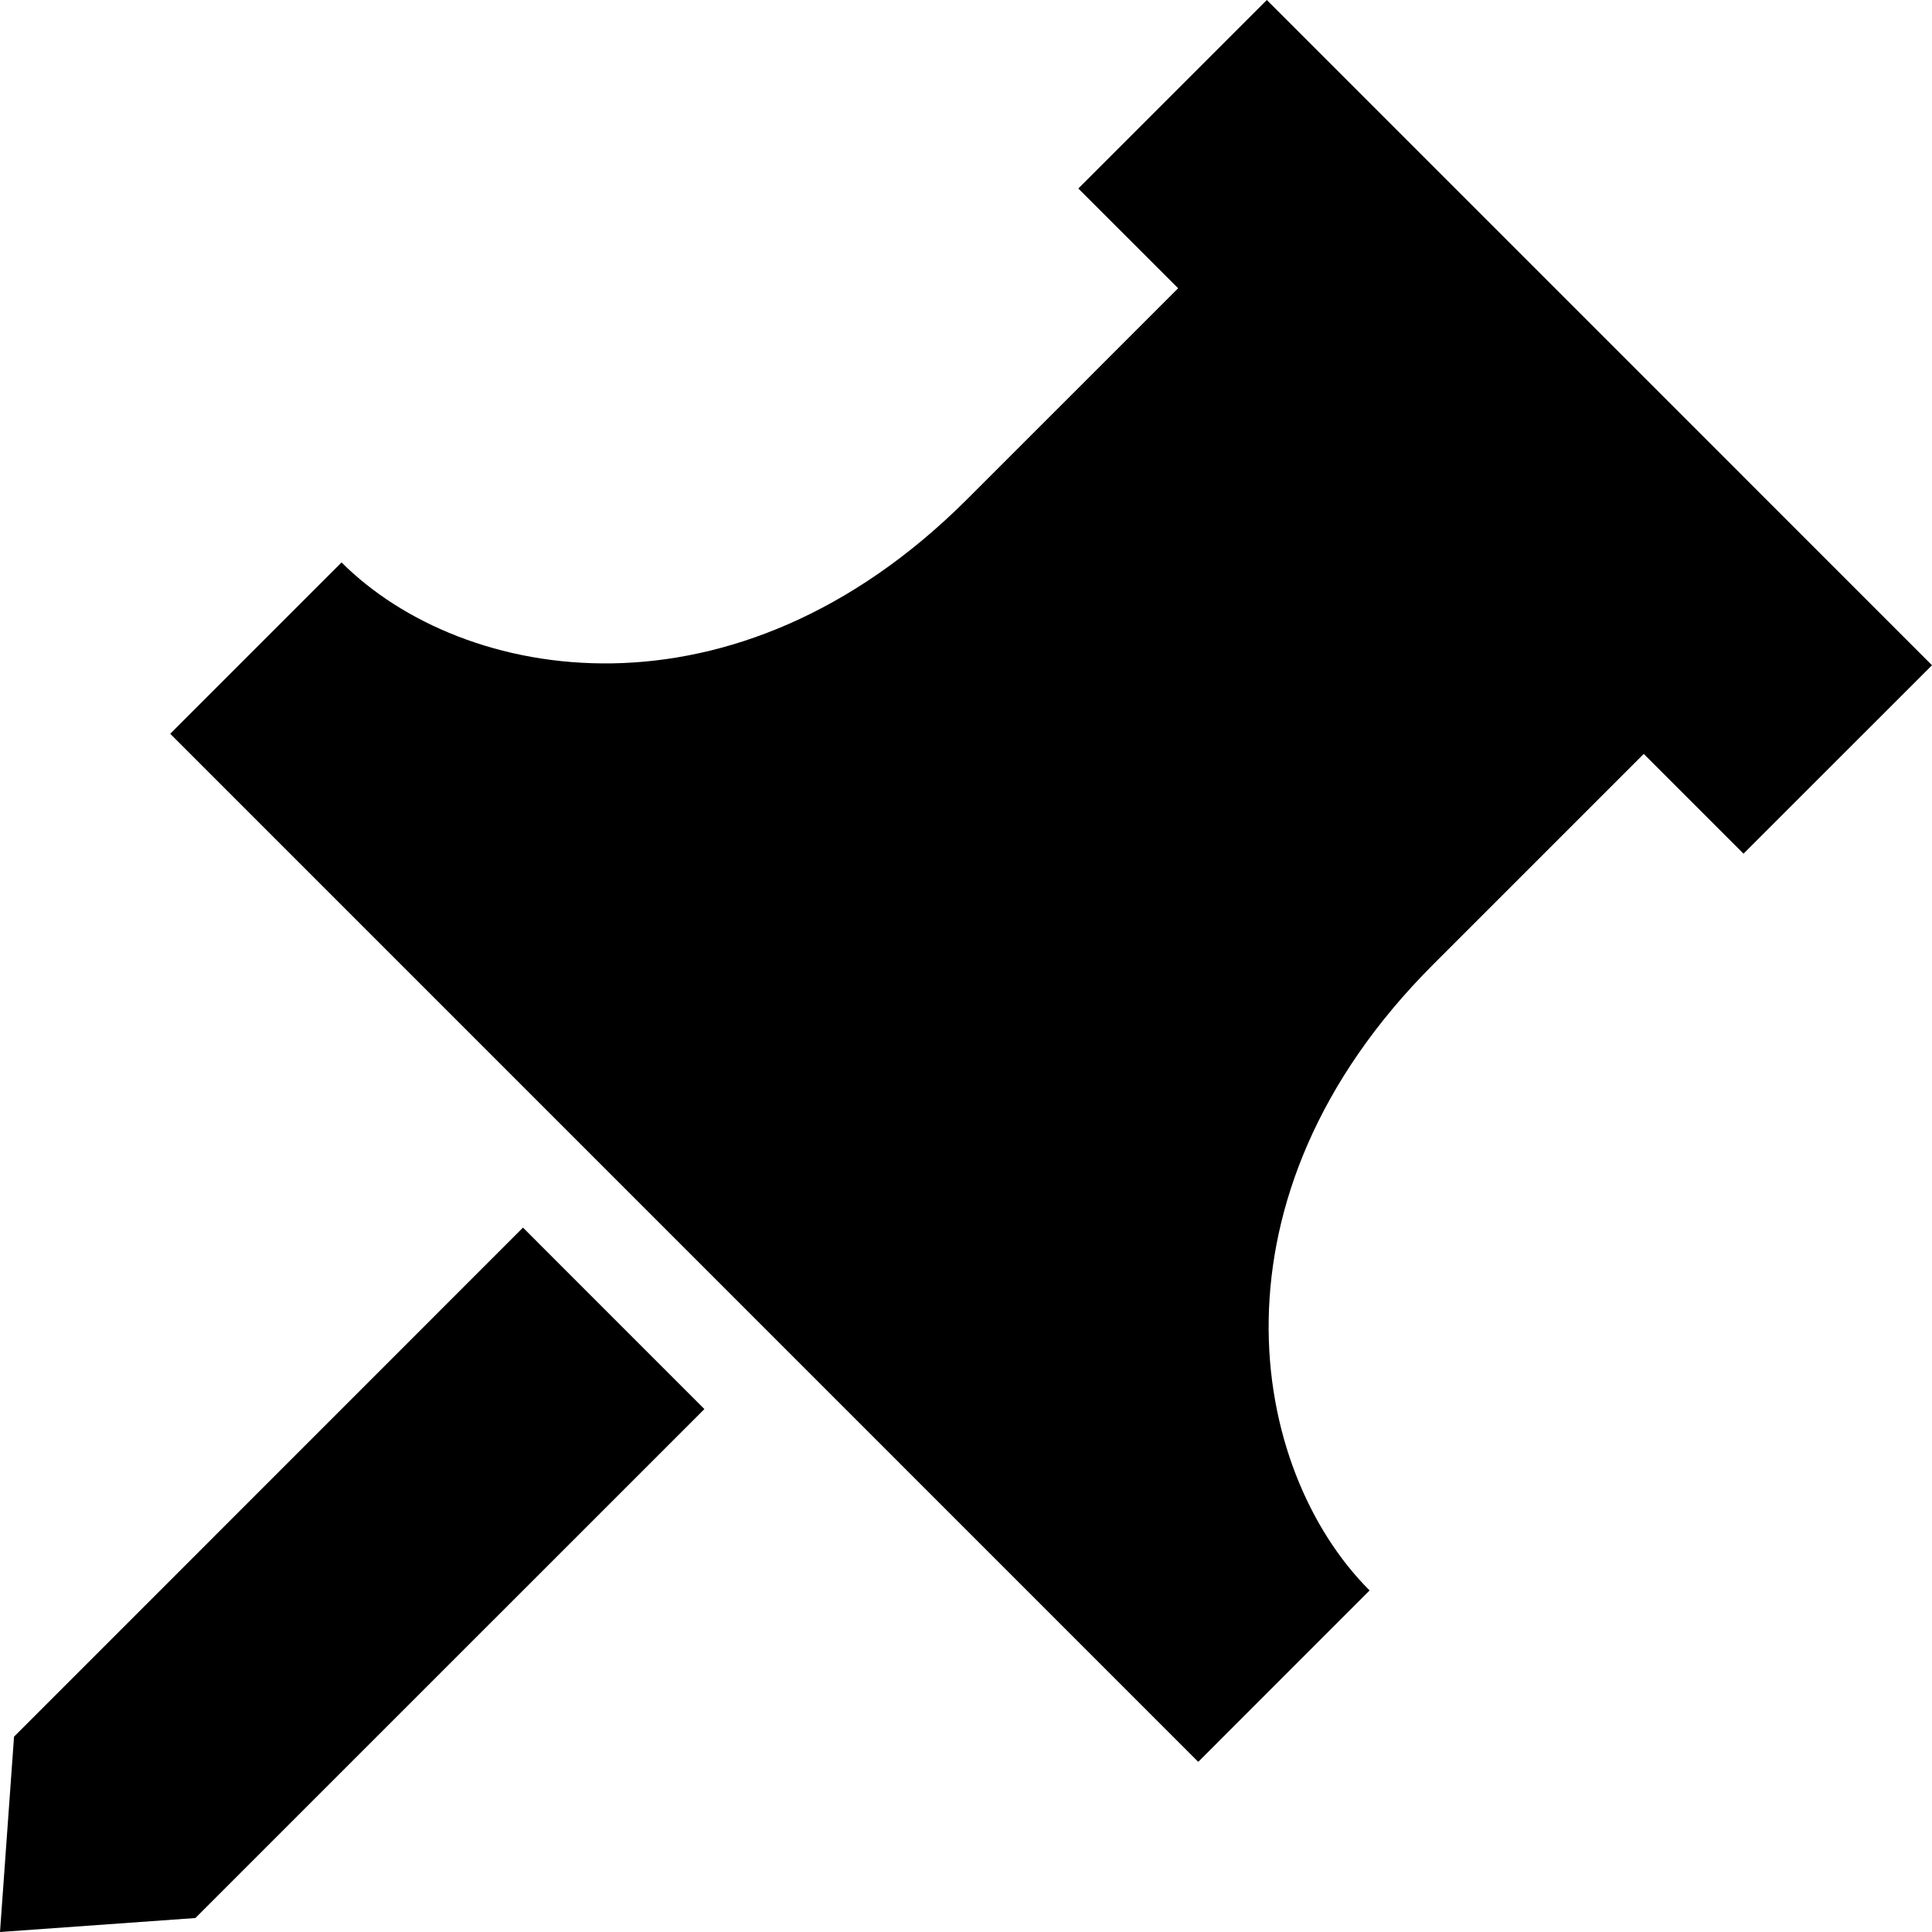 <?xml version="1.0" encoding="utf-8"?>

<!DOCTYPE svg PUBLIC "-//W3C//DTD SVG 1.1//EN" "http://www.w3.org/Graphics/SVG/1.1/DTD/svg11.dtd">

<svg version="1.1" id="_x32_" xmlns="http://www.w3.org/2000/svg" xmlns:xlink="http://www.w3.org/1999/xlink" 
	 width="800px" height="800px" viewBox="0 0 512 512"  xml:space="preserve">
<style type="text/css">
<![CDATA[
	.st0{fill:#000000;}
]]>
</style>
<g>
	<path class="st0" d="M335.719,0l-49.953,49.953l26.453,26.438c0,0-20.563,20.578-55.844,55.828
		c-61.688,61.703-133.813,48.891-165.859,16.828l-45.406,45.406l272.438,272.453l45.406-45.422
		c-32.047-32.047-44.859-104.172,16.828-165.859c35.25-35.266,55.828-55.828,55.828-55.828l26.438,26.438L512,176.297L335.719,0z"/>
	<polygon class="st0" points="138.594,325.328 3.719,460.234 0,512 51.781,508.297 186.672,373.422 162.625,349.375 	"/>
</g>
</svg>